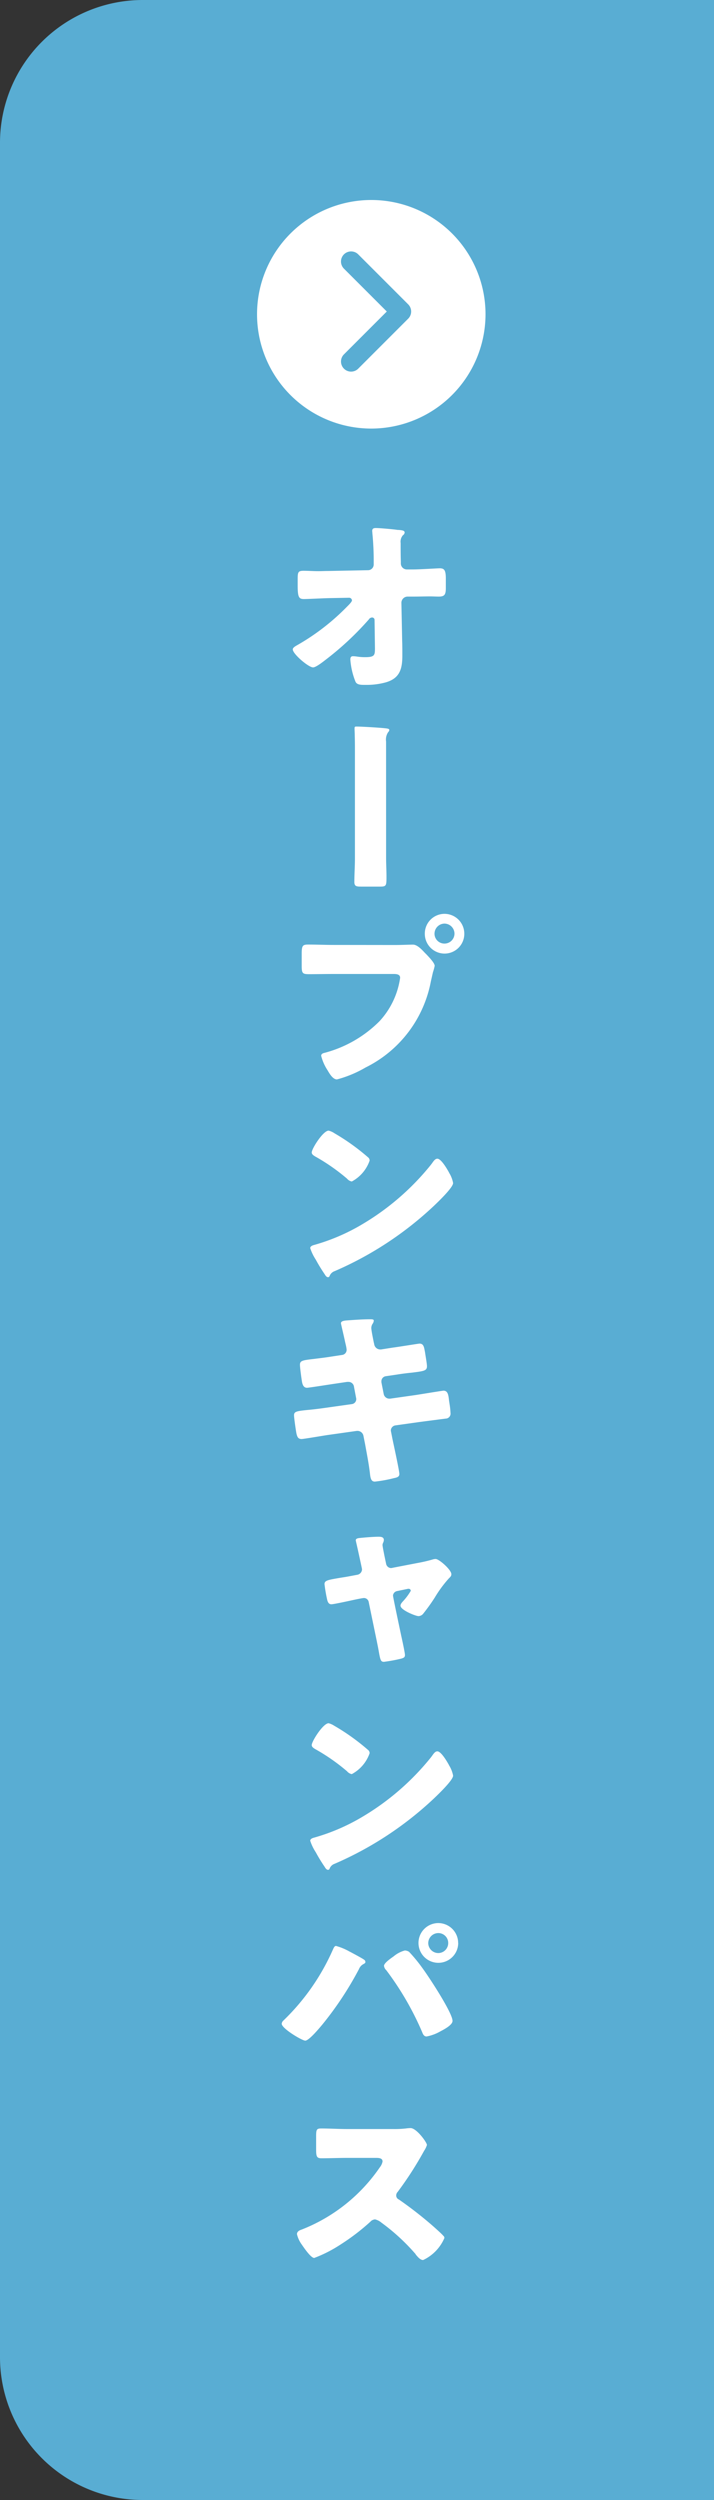 <svg xmlns="http://www.w3.org/2000/svg" xmlns:xlink="http://www.w3.org/1999/xlink" width="50" height="175" viewBox="0 0 50 175"><rect x="0" y="0" width="50" height="175" fill="#333333" stroke="none"/><defs><clipPath id="b"><rect width="50" height="175"/></clipPath></defs><g id="a" clip-path="url(#b)"><path d="M10,0H50a0,0,0,0,1,0,0V175a0,0,0,0,1,0,0H10A10,10,0,0,1,0,165V10A10,10,0,0,1,10,0Z" fill="#59add3"/><path d="M8,16a8,8,0,1,1,8-8A8.009,8.009,0,0,1,8,16ZM6.586,3.6a.706.706,0,0,0-.5,1.206l3,3-3,3a.708.708,0,0,0,0,1,.706.706,0,0,0,1,0l3.5-3.5a.709.709,0,0,0,0-1l-3.5-3.5A.7.7,0,0,0,6.586,3.6Z" transform="translate(18 14)" fill="#fff"/><g transform="translate(21818 23575)"><path d="M100.4-251.948a.4.4,0,0,0,.411-.4v-.213a19.292,19.292,0,0,0-.093-1.967c0-.066-.012-.12-.012-.173,0-.16.105-.2.238-.2.293,0,1.157.08,1.463.12a.638.638,0,0,0,.158.013c.253.027.412.04.412.186a.259.259,0,0,1-.12.186.684.684,0,0,0-.16.545c0,.438,0,.863.014,1.289v.16a.42.42,0,0,0,.411.4h.452c.465,0,1.688-.08,1.861-.08.319,0,.426.133.426.718v.677c0,.465-.106.585-.492.585-.2,0-.412-.013-.612-.013-.385,0-.757.013-1.129.013h-.452a.437.437,0,0,0-.426.424l.054,2.672c.012.346.012.691.012,1.037,0,.943-.186,1.595-1.169,1.874a5.049,5.049,0,0,1-1.408.173h-.093c-.266,0-.519-.013-.612-.226a5.116,5.116,0,0,1-.359-1.541c0-.134.027-.239.186-.239a2.188,2.188,0,0,1,.293.027,3.614,3.614,0,0,0,.544.04c.678,0,.7-.133.7-.625l-.027-1.967a.171.171,0,0,0-.172-.186.275.275,0,0,0-.227.133,20.918,20.918,0,0,1-3.016,2.818c-.186.145-.691.544-.89.544-.32,0-1.423-.943-1.423-1.262,0-.12.186-.226.306-.293a15.774,15.774,0,0,0,3.468-2.672c.093-.093.372-.358.372-.465a.2.2,0,0,0-.2-.185l-1.435.027c-.452.013-1.528.065-1.728.065-.346,0-.439-.119-.439-.93v-.492c0-.464.04-.557.412-.557.345,0,.69.027,1.036.027.226,0,.452-.013.678-.013Z" transform="translate(-21892.641 -23283.137)" fill="#fff"/><path d="M101.259-233.163c0,.452.027.877.027,1.315,0,.625-.013.691-.439.691H99.5c-.3,0-.464-.013-.464-.319,0-.544.04-1.1.04-1.661v-7.376c0-.412,0-.824-.013-1.237,0-.16-.013-.346-.013-.491,0-.093.027-.12.12-.12.359,0,1.674.079,2.007.12.133.013.306.025.306.119,0,.068-.04.106-.093.173a.936.936,0,0,0-.133.638Z" transform="translate(-21892.221 -23281.781)" fill="#fff"/><path d="M102.243-228.347c.413,0,1-.027,1.263-.027.293,0,.625.359.823.572l.106.105c.213.226.585.612.585.811a3.689,3.689,0,0,1-.12.439c-.053.226-.093.412-.146.637a8.469,8.469,0,0,1-4.571,6.035,8.071,8.071,0,0,1-2.007.837c-.293,0-.532-.426-.665-.652a3.294,3.294,0,0,1-.439-1c0-.146.133-.186.253-.213a8.478,8.478,0,0,0,3.841-2.22,5.647,5.647,0,0,0,1.435-3.03c0-.239-.239-.266-.452-.266H97.925c-.572,0-1.13.013-1.7.013-.451,0-.517-.053-.517-.572v-.863c0-.558.066-.638.451-.638.6,0,1.21.027,1.808.027Zm4.851-.8a1.383,1.383,0,0,1-1.382,1.4,1.384,1.384,0,0,1-1.383-1.4,1.382,1.382,0,0,1,1.383-1.382A1.39,1.39,0,0,1,107.094-229.145Zm-2.087,0a.693.693,0,0,0,.7.7.7.7,0,0,0,.7-.7.711.711,0,0,0-.7-.7A.71.71,0,0,0,105.008-229.145Z" transform="translate(-21892.58 -23280.502)" fill="#fff"/><path d="M105.946-213.938a1.467,1.467,0,0,0,.08.146,2.11,2.11,0,0,1,.225.625c0,.319-1.076,1.342-1.355,1.608A24.052,24.052,0,0,1,97.959-207a.577.577,0,0,0-.359.346.116.116,0,0,1-.106.08c-.106,0-.186-.121-.239-.213a11.716,11.716,0,0,1-.625-1.024,3.351,3.351,0,0,1-.385-.8c0-.121.145-.186.252-.214a13.962,13.962,0,0,0,3.4-1.46,17.793,17.793,0,0,0,4.8-4.16c.027-.04.053-.066.08-.106.12-.173.226-.319.372-.319C105.415-214.868,105.827-214.151,105.946-213.938Zm-8-2.71a15.153,15.153,0,0,1,2.339,1.674.287.287,0,0,1,.12.239,2.643,2.643,0,0,1-1.25,1.462.58.58,0,0,1-.332-.2,13.747,13.747,0,0,0-2.233-1.555c-.106-.066-.239-.146-.239-.279,0-.266.8-1.528,1.183-1.528A1.348,1.348,0,0,1,97.946-216.649Z" transform="translate(-21892.521 -23279.021)" fill="#fff"/><path d="M98.588-202.421a.359.359,0,0,0,.319-.359,1.859,1.859,0,0,0-.04-.266l-.08-.345c-.027-.16-.278-1.2-.278-1.249,0-.147.2-.186.438-.2.532-.039,1.077-.079,1.621-.079.12,0,.239,0,.239.093a.392.392,0,0,1-.066.2.538.538,0,0,0-.106.319c0,.173.133.8.173,1.011l.027.106a.43.43,0,0,0,.426.385h.053l.838-.132c.253-.027,1.794-.279,1.861-.279.306,0,.318.291.385.611.027.213.134.785.134.971,0,.319-.2.345-1.064.452-.279.027-.612.066-1.036.133l-.811.12a.356.356,0,0,0-.279.358v.066l.16.811a.4.4,0,0,0,.4.332h.053l1.781-.253c.266-.04,1.887-.306,1.954-.306.3,0,.346.293.386.678l.04.265a5.042,5.042,0,0,1,.065.612.347.347,0,0,1-.331.4c-.12.013-1.648.213-1.847.239l-1.7.239a.375.375,0,0,0-.3.331.337.337,0,0,0,.013.107l.093.478c.08.386.491,2.259.491,2.485s-.225.253-.4.293a9.478,9.478,0,0,1-1.316.239c-.239,0-.306-.186-.346-.585-.08-.678-.213-1.342-.332-2.007l-.119-.6a.426.426,0,0,0-.412-.359h-.053l-2.06.291c-.279.041-1.674.279-1.807.279-.253,0-.306-.16-.359-.372-.04-.185-.173-1.116-.173-1.289,0-.266.186-.293.931-.372.291-.025.664-.066,1.142-.133l1.98-.279a.353.353,0,0,0,.306-.345.3.3,0,0,0-.013-.093l-.146-.771a.387.387,0,0,0-.386-.346h-.093l-.9.133c-.279.04-1.782.279-1.914.279-.226,0-.306-.2-.346-.4-.04-.239-.146-1.009-.146-1.209,0-.293.186-.319,1-.412.293-.04.691-.08,1.183-.16Z" transform="translate(-21892.633 -23277.732)" fill="#fff"/><path d="M99.47-188.522a.4.4,0,0,0,.306-.372c0-.04-.053-.279-.279-1.315-.106-.479-.16-.7-.16-.718,0-.12.133-.146.226-.16.372-.04,1-.093,1.369-.093.16,0,.372.013.372.226a.521.521,0,0,1-.04.173.4.4,0,0,0-.053.173c0,.106.106.612.133.758l.12.571a.366.366,0,0,0,.346.293,1.177,1.177,0,0,0,.145-.027l1.715-.331a9.922,9.922,0,0,0,1.036-.24.734.734,0,0,1,.226-.039c.239,0,1.1.757,1.1,1.063,0,.133-.066.186-.185.306a8.554,8.554,0,0,0-.984,1.342,13.333,13.333,0,0,1-.823,1.144.452.452,0,0,1-.306.145c-.2,0-1.263-.424-1.263-.73,0-.093.053-.173.16-.293a4.17,4.17,0,0,0,.558-.745.143.143,0,0,0-.16-.146.278.278,0,0,0-.093.014l-.7.145a.352.352,0,0,0-.291.306c0,.04.012.16.571,2.8.053.239.266,1.209.266,1.369s-.08.2-.253.253a10.856,10.856,0,0,1-1.222.226c-.226,0-.253-.133-.372-.811-.04-.225-.08-.411-.133-.677l-.558-2.7a.339.339,0,0,0-.331-.279c-.093,0-.545.093-.785.146s-1.342.293-1.5.293c-.186,0-.253-.16-.293-.319a10.984,10.984,0,0,1-.186-1.089c0-.253.213-.293.983-.426.226-.04.439-.066.718-.12Z" transform="translate(-21892.424 -23276.248)" fill="#fff"/><path d="M105.946-176.5a1.467,1.467,0,0,0,.08.146,2.11,2.11,0,0,1,.225.625c0,.319-1.076,1.342-1.355,1.608a24.053,24.053,0,0,1-6.937,4.559.577.577,0,0,0-.359.346.116.116,0,0,1-.106.08c-.106,0-.186-.12-.239-.213a11.718,11.718,0,0,1-.625-1.024,3.337,3.337,0,0,1-.385-.8c0-.12.145-.185.252-.212a14.008,14.008,0,0,0,3.4-1.462,17.793,17.793,0,0,0,4.8-4.16c.027-.04.053-.066.08-.107.12-.172.226-.318.372-.318C105.415-177.428,105.827-176.711,105.946-176.5Zm-8-2.712a15.219,15.219,0,0,1,2.339,1.675.287.287,0,0,1,.12.239,2.64,2.64,0,0,1-1.25,1.462.58.58,0,0,1-.332-.2,13.68,13.68,0,0,0-2.233-1.555c-.106-.066-.239-.146-.239-.279,0-.266.8-1.529,1.183-1.529A1.378,1.378,0,0,1,97.946-179.21Z" transform="translate(-21892.521 -23274.975)" fill="#fff"/><path d="M99.177-164.791c.133.066.943.5,1.024.571a.2.2,0,0,1,.105.16c0,.066-.027.093-.12.146a.672.672,0,0,0-.331.359,23.439,23.439,0,0,1-2.552,3.867c-.2.239-.944,1.142-1.209,1.142-.226,0-1.649-.85-1.649-1.182a.344.344,0,0,1,.12-.226,15.643,15.643,0,0,0,3.456-4.944c.065-.145.12-.278.225-.278A4.171,4.171,0,0,1,99.177-164.791Zm4.186.027a10.854,10.854,0,0,1,.956,1.169c.413.558,2.088,3.1,2.088,3.668,0,.293-.625.612-.851.731a3.07,3.07,0,0,1-.97.359c-.174,0-.253-.16-.306-.306a20.728,20.728,0,0,0-2.512-4.333.493.493,0,0,1-.16-.306c0-.2.505-.544.677-.665a2.047,2.047,0,0,1,.785-.411A.584.584,0,0,1,103.363-164.764Zm3.442-.612a1.392,1.392,0,0,1-1.4,1.382,1.389,1.389,0,0,1-1.382-1.382,1.391,1.391,0,0,1,1.382-1.4A1.394,1.394,0,0,1,106.8-165.376Zm-2.1,0a.709.709,0,0,0,.7.7.7.7,0,0,0,.7-.7.693.693,0,0,0-.7-.7A.708.708,0,0,0,104.706-165.376Z" transform="translate(-21892.717 -23273.609)" fill="#fff"/><path d="M102.116-153.758a7.054,7.054,0,0,0,.918-.04,2.8,2.8,0,0,1,.332-.027c.412,0,1.144,1,1.144,1.183a1.553,1.553,0,0,1-.2.411,24.394,24.394,0,0,1-1.847,2.871.362.362,0,0,0-.105.253.3.3,0,0,0,.185.279,27.263,27.263,0,0,1,2.419,1.887c.133.12.6.532.691.652a.19.19,0,0,1,.08.16,3.011,3.011,0,0,1-1.489,1.541c-.2,0-.371-.213-.517-.386a.239.239,0,0,0-.066-.093,14.285,14.285,0,0,0-2.339-2.14,1.067,1.067,0,0,0-.439-.226.467.467,0,0,0-.332.16,15.18,15.18,0,0,1-2.085,1.595,9.387,9.387,0,0,1-1.848.944c-.239,0-.73-.731-.877-.944a2.052,2.052,0,0,1-.332-.718c0-.2.186-.278.346-.331a11.888,11.888,0,0,0,5.462-4.359.917.917,0,0,0,.186-.4c0-.226-.226-.253-.452-.253h-2.02c-.6,0-1.209.027-1.821.027-.332,0-.359-.16-.359-.638v-.89c0-.465.027-.558.346-.558.612,0,1.222.04,1.834.04Z" transform="translate(-21892.613 -23272.209)" fill="#fff"/></g></g></svg>
